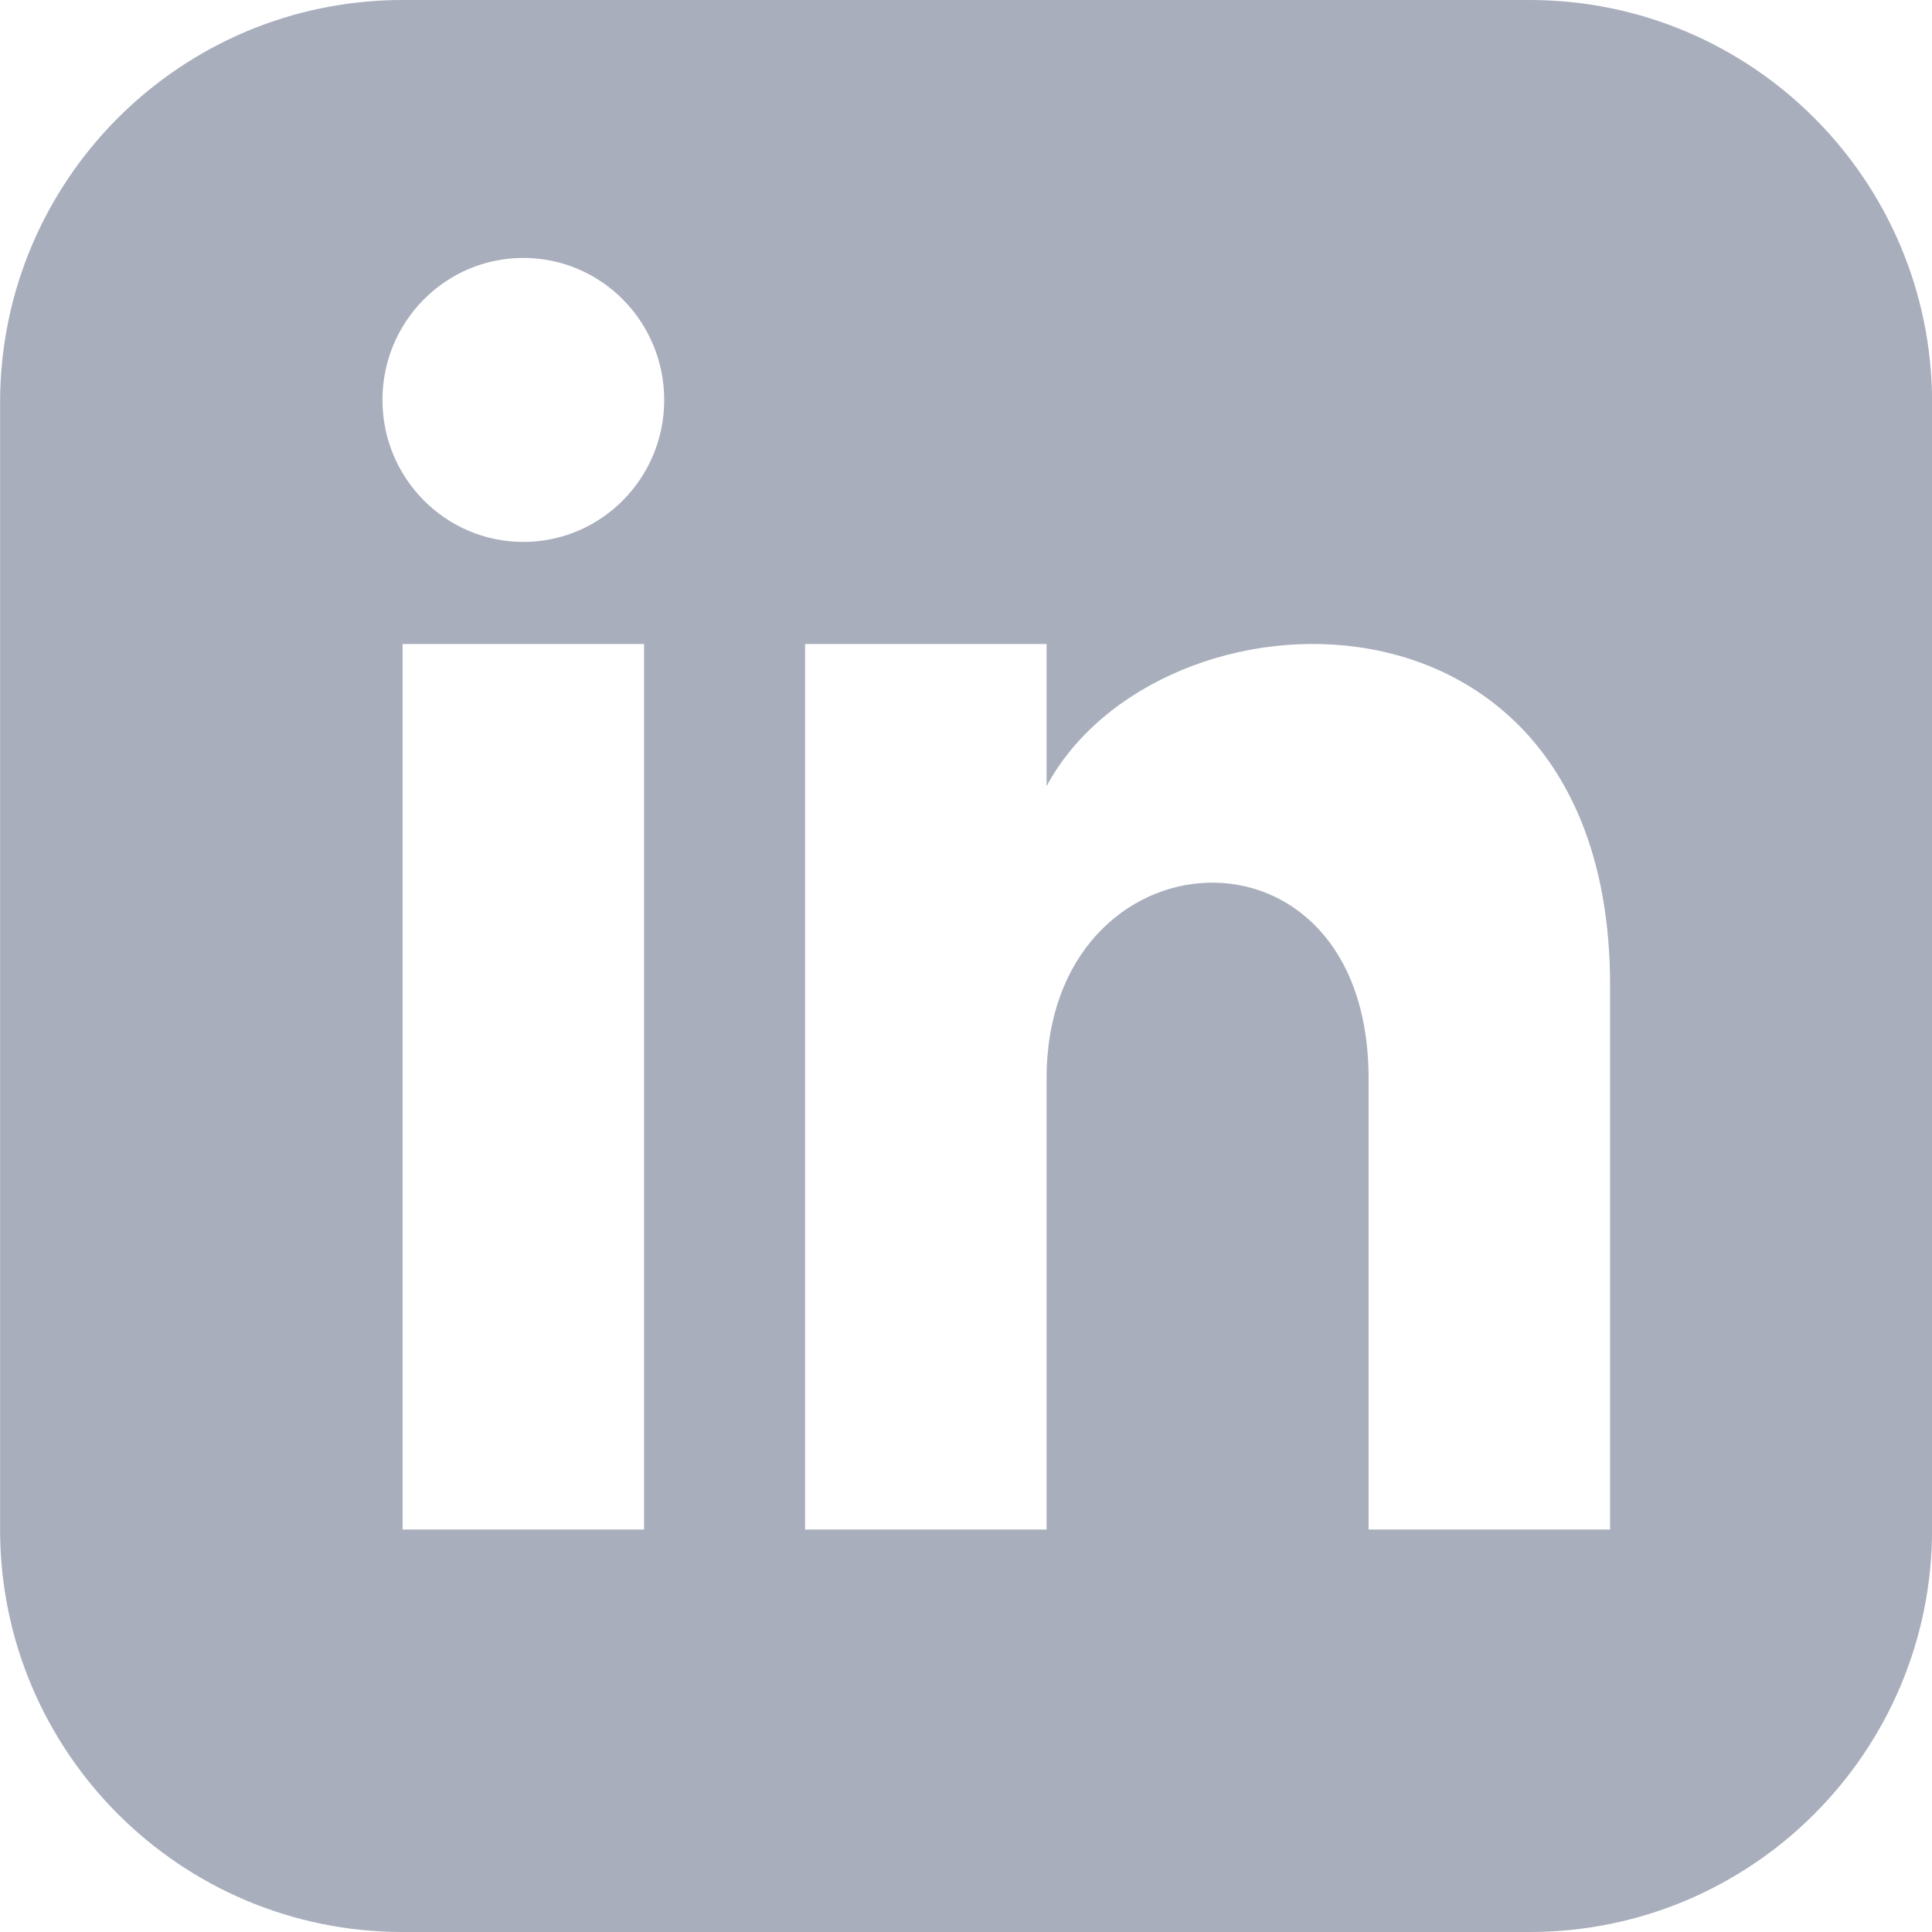 <svg xmlns="http://www.w3.org/2000/svg" width="24" height="24" viewBox="0 0 24 24" fill="none">
    <g clip-path="url(#clip0_201_12007)">
        <path
            d="M19.001 0H5.001C2.24 0 0.001 2.239 0.001 5V19C0.001 21.761 2.24 24 5.001 24H19.001C21.763 24 24.001 21.761 24.001 19V5C24.001 2.239 21.763 0 19.001 0ZM8.001 19H5.001V8H8.001V19ZM6.501 6.732C5.535 6.732 4.751 5.942 4.751 4.968C4.751 3.994 5.535 3.204 6.501 3.204C7.467 3.204 8.251 3.994 8.251 4.968C8.251 5.942 7.468 6.732 6.501 6.732ZM20.001 19H17.001V13.396C17.001 10.028 13.001 10.283 13.001 13.396V19H10.001V8H13.001V9.765C14.397 7.179 20.001 6.988 20.001 12.241V19Z"
            fill="#A9AEBC" />
    </g>
    <defs>
        <clipPath id="clip0_201_12007">
            <rect width="24" height="24" fill="#A9AEBC" transform="translate(0.001)" />
        </clipPath>
    </defs>
</svg>